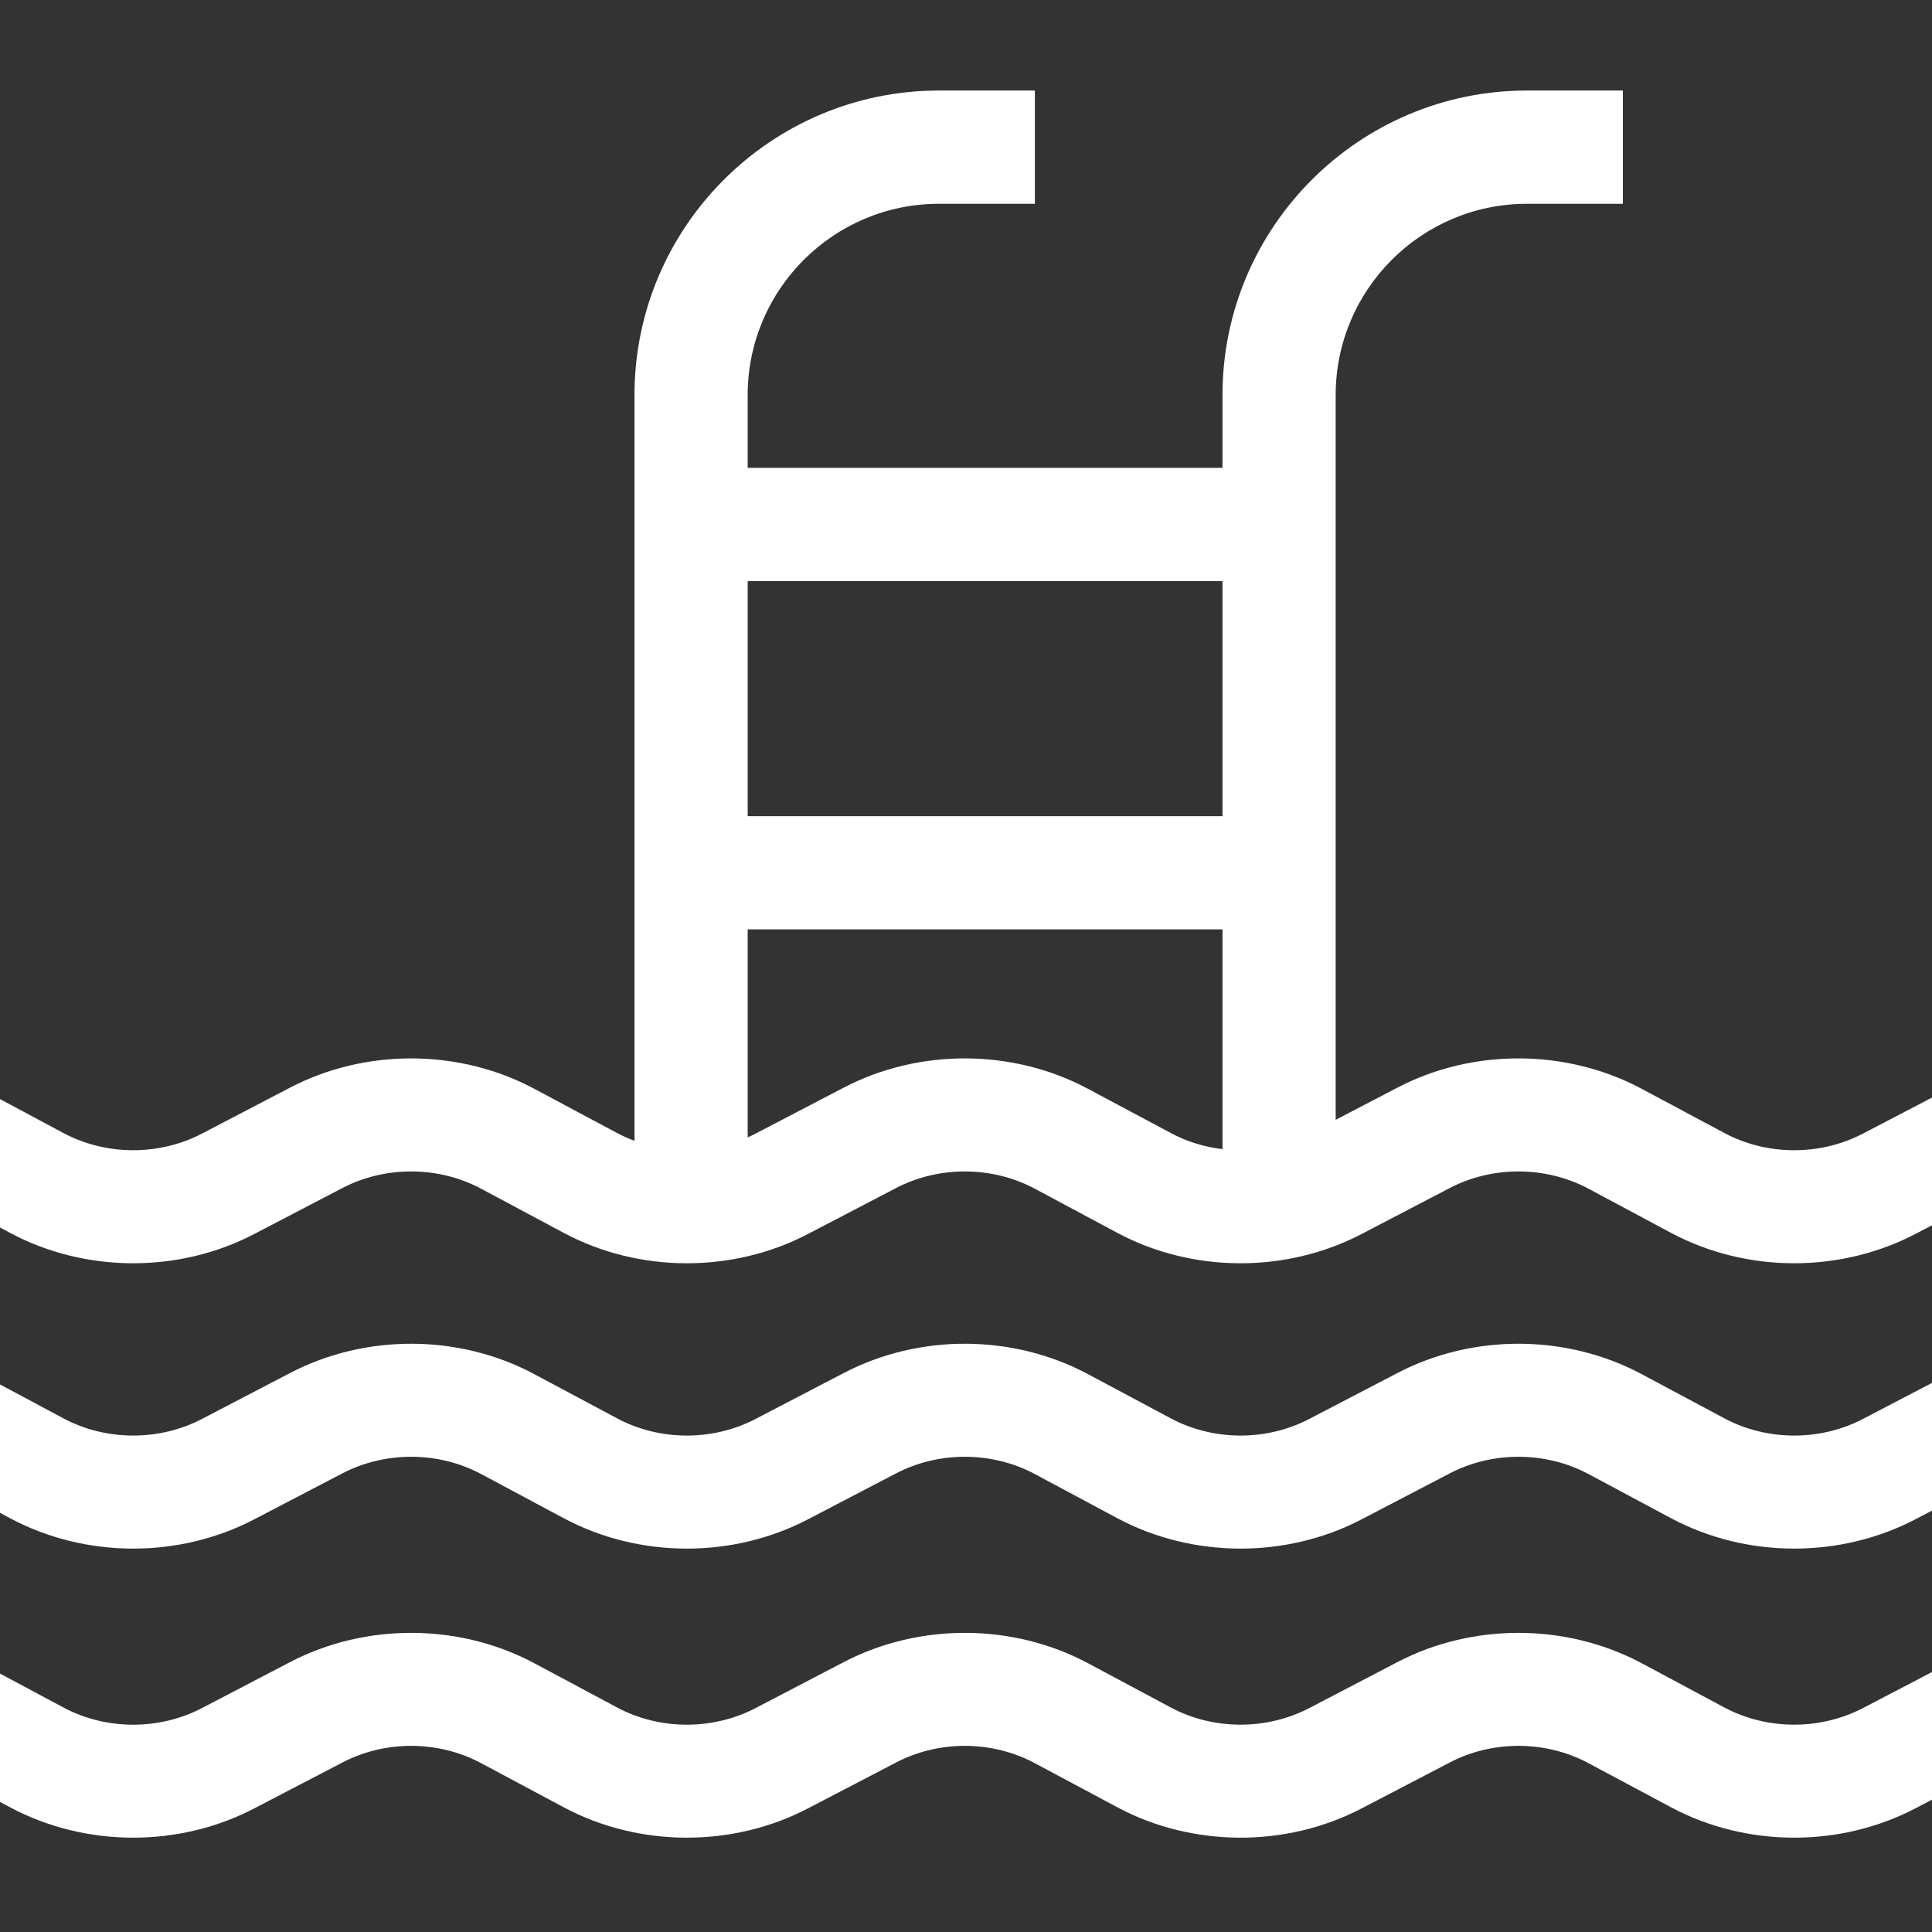 <?xml version="1.0" encoding="UTF-8"?> <svg xmlns="http://www.w3.org/2000/svg" width="29" height="29" viewBox="0 0 29 29" fill="none"><rect x="0" y="0" width="29" height="29" fill="#333333" stroke="none"/> <g clip-path="url(#clip0_168_1271)"> <path d="M27.963 17.016C27.319 17.352 26.522 17.348 25.882 17.006L24.645 16.345C23.517 15.741 22.11 15.734 20.975 16.326L20.049 16.809V5.929C20.049 4.346 21.337 3.059 22.92 3.059H24.36V1.359H22.92C20.4 1.359 18.35 3.409 18.35 5.929V7.023H11.223V5.929C11.223 4.346 12.511 3.059 14.094 3.059H15.534V1.359H14.094C11.574 1.359 9.524 3.409 9.524 5.929V17.124C9.434 17.091 9.346 17.052 9.261 17.006L8.023 16.345C6.895 15.741 5.489 15.734 4.353 16.326L3.031 17.016C2.387 17.352 1.589 17.348 0.95 17.006L0 16.498V18.425L0.149 18.505C1.276 19.108 2.682 19.115 3.816 18.523L5.139 17.833C5.784 17.497 6.582 17.501 7.222 17.843L8.46 18.505C9.587 19.108 10.992 19.115 12.127 18.523L13.45 17.833C14.094 17.497 14.893 17.501 15.533 17.843L16.77 18.505C17.898 19.108 19.303 19.115 20.438 18.523L21.761 17.833C22.405 17.497 23.203 17.501 23.844 17.843L25.081 18.505C25.651 18.809 26.291 18.962 26.932 18.962C27.559 18.962 28.187 18.816 28.749 18.523L29 18.392V16.475L27.963 17.016ZM18.35 17.249C18.079 17.217 17.814 17.136 17.572 17.006L16.334 16.345C15.206 15.741 13.8 15.734 12.664 16.326L11.341 17.016C11.303 17.036 11.263 17.055 11.223 17.073V13.95H18.35V17.249ZM18.35 12.251H11.223V8.723H18.35V12.251Z" fill="white"></path> <path d="M27.963 21.299C27.319 21.635 26.522 21.631 25.882 21.289L24.645 20.628C23.517 20.024 22.11 20.017 20.975 20.61L19.652 21.299C19.008 21.635 18.211 21.631 17.572 21.289L16.334 20.628C15.206 20.024 13.8 20.017 12.664 20.61L11.341 21.299C10.697 21.635 9.9 21.631 9.261 21.289L8.023 20.628C6.895 20.024 5.489 20.017 4.353 20.61L3.031 21.299C2.387 21.635 1.589 21.631 0.95 21.289L0 20.781V22.708L0.149 22.788C1.276 23.391 2.682 23.398 3.816 22.806L5.139 22.116C5.784 21.78 6.582 21.784 7.222 22.126L8.46 22.788C9.587 23.391 10.992 23.398 12.127 22.806L13.45 22.116C14.094 21.78 14.893 21.784 15.533 22.126L16.77 22.788C17.898 23.391 19.303 23.398 20.438 22.806L21.761 22.116C22.405 21.78 23.203 21.784 23.844 22.126L25.081 22.788C25.651 23.092 26.291 23.245 26.932 23.245C27.559 23.245 28.187 23.099 28.749 22.806L29 22.675V20.758L27.963 21.299Z" fill="white"></path> <path d="M27.963 25.639C27.319 25.974 26.522 25.971 25.882 25.629L24.645 24.967C23.517 24.364 22.11 24.357 20.975 24.949L19.652 25.639C19.008 25.974 18.211 25.971 17.572 25.629L16.334 24.967C15.206 24.364 13.8 24.357 12.664 24.949L11.341 25.639C10.697 25.975 9.9 25.971 9.261 25.629L8.023 24.967C6.895 24.364 5.489 24.357 4.353 24.949L3.031 25.639C2.387 25.975 1.589 25.971 0.95 25.629L0 25.121V27.048L0.149 27.127C1.276 27.73 2.682 27.737 3.816 27.145L5.139 26.456C5.784 26.119 6.582 26.123 7.222 26.466L8.46 27.127C9.029 27.432 9.67 27.584 10.31 27.584C10.938 27.584 11.566 27.438 12.127 27.145L13.45 26.456C14.094 26.119 14.893 26.123 15.533 26.466L16.77 27.127C17.898 27.73 19.303 27.737 20.438 27.145L21.761 26.456C22.405 26.119 23.203 26.123 23.844 26.466L25.081 27.127C26.209 27.73 27.614 27.737 28.749 27.145L29 27.014V25.098L27.963 25.639Z" fill="white"></path> </g> <defs> <clipPath id="clip0_168_1271"> <rect width="29" height="29" fill="white"></rect> </clipPath> </defs> </svg> 